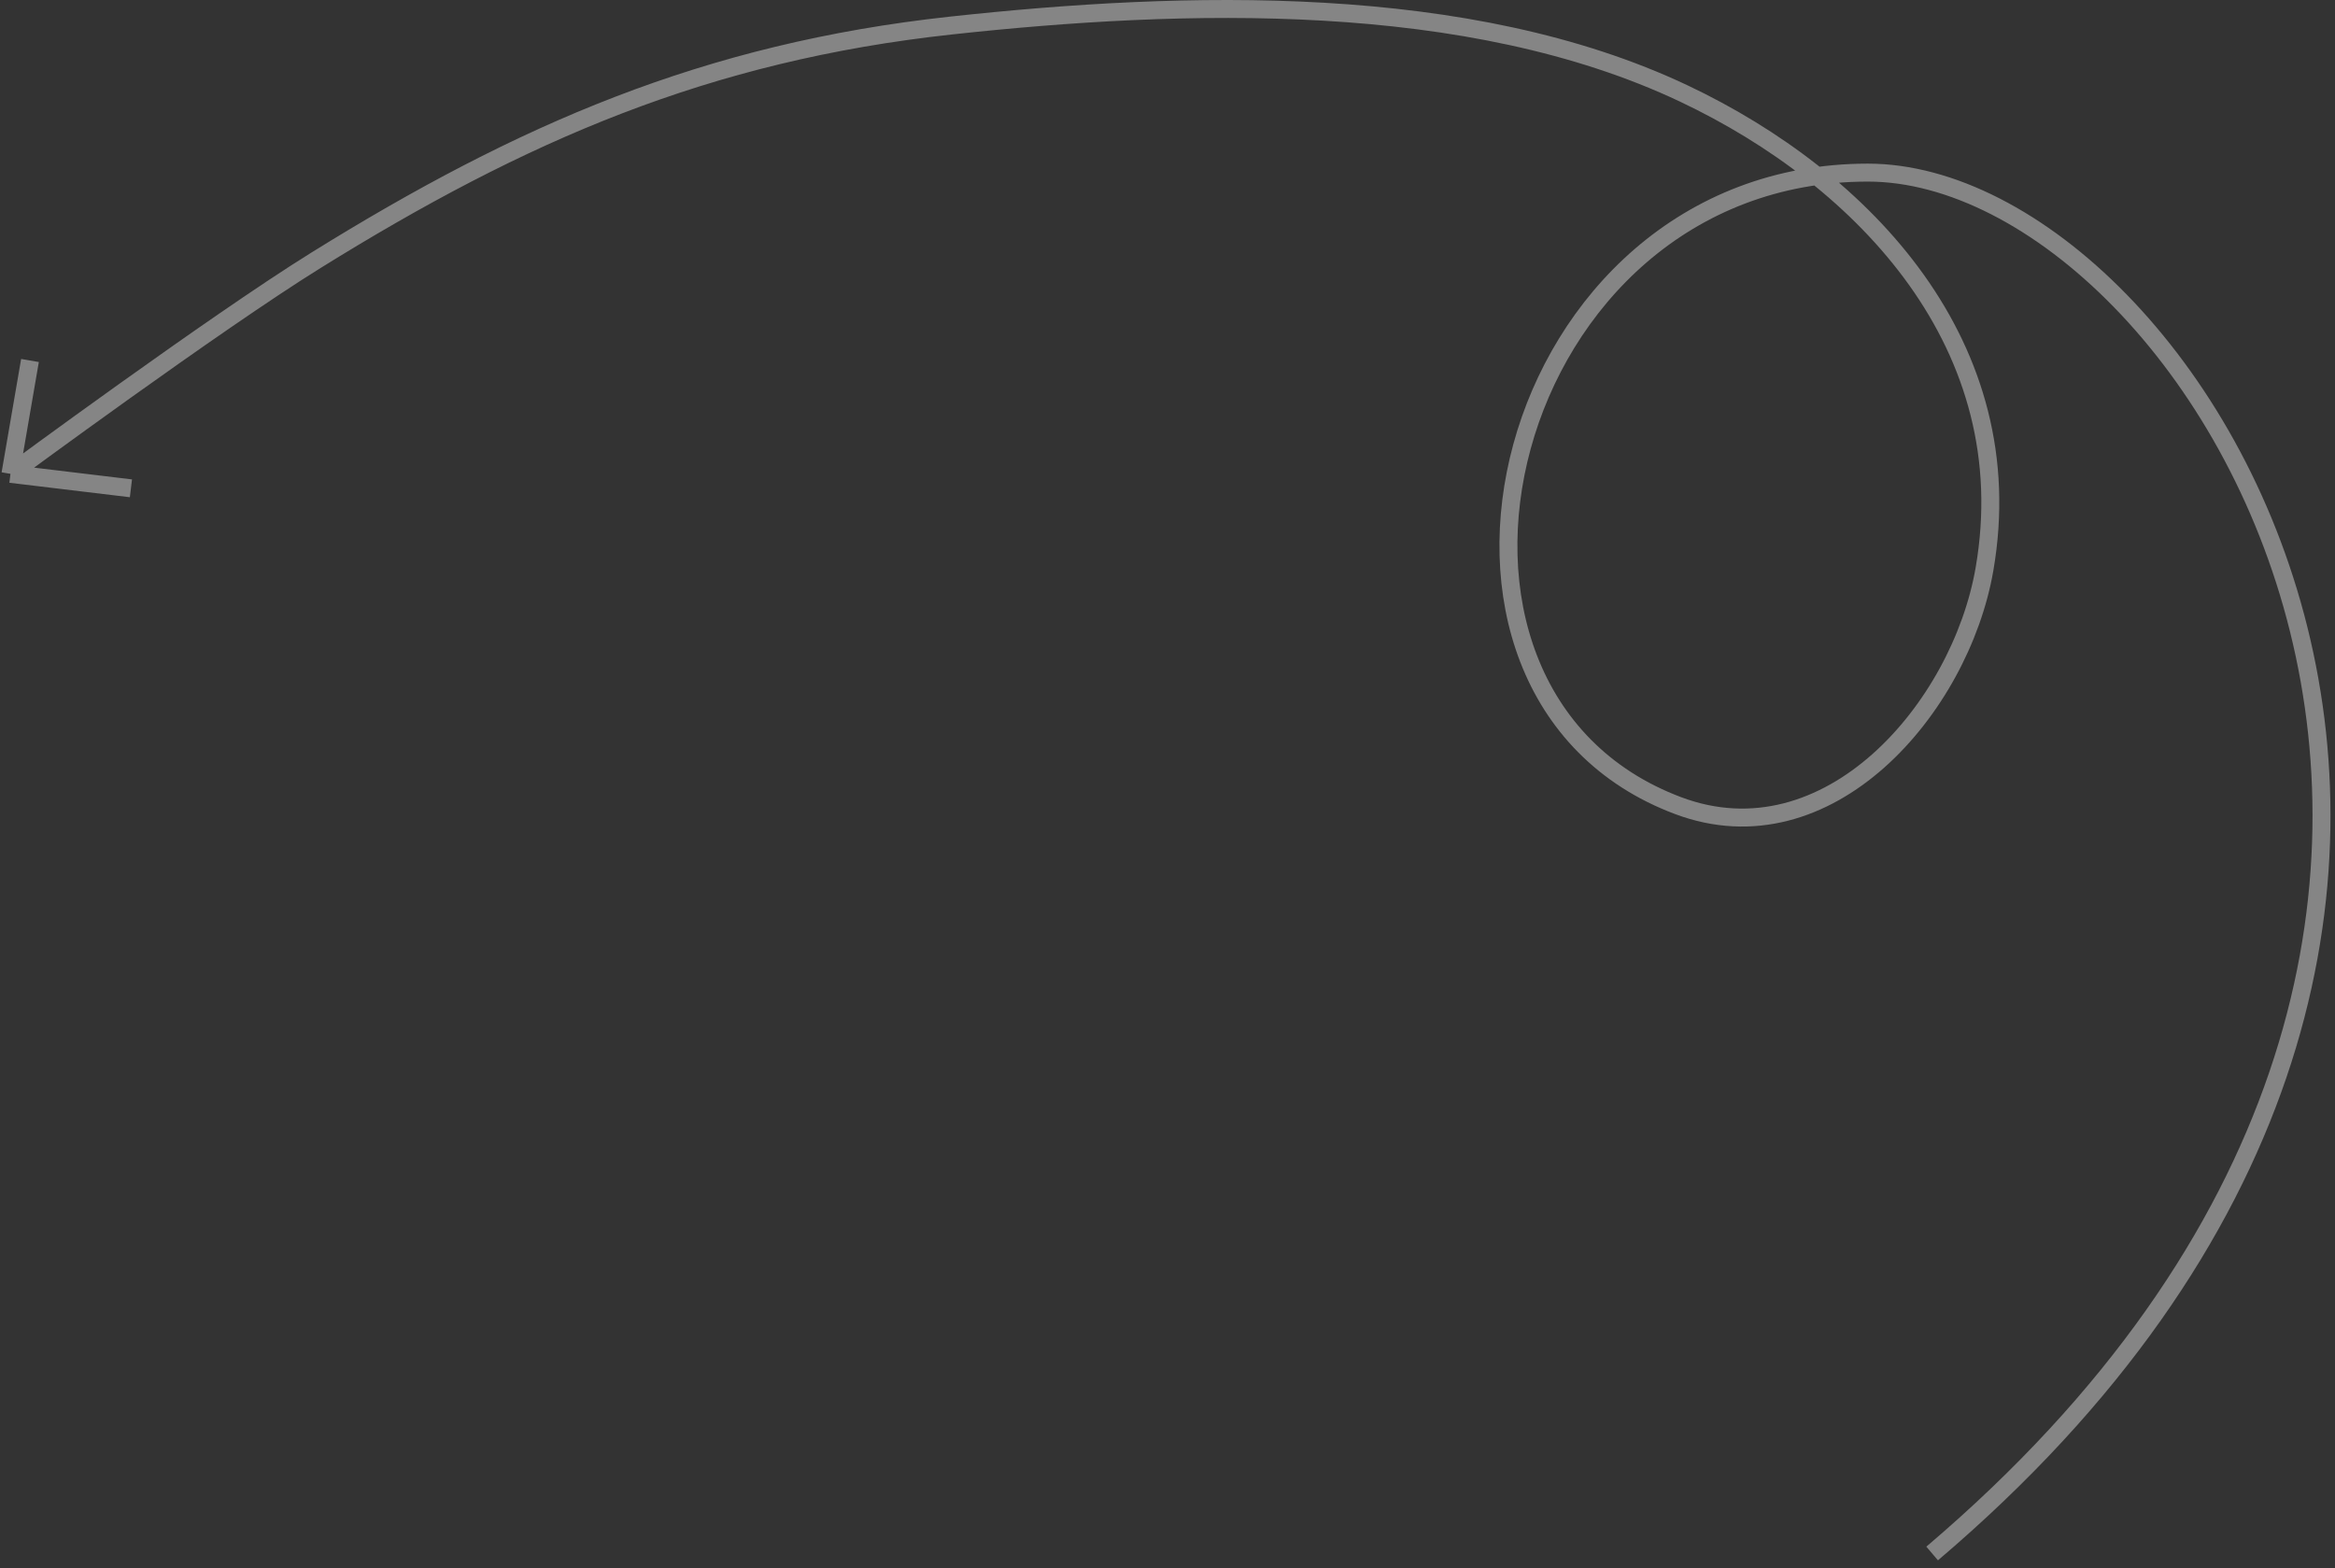 <?xml version="1.0" encoding="UTF-8"?> <svg xmlns="http://www.w3.org/2000/svg" width="195" height="131" viewBox="0 0 195 131" fill="none"><rect x="0" y="0" width="195" height="131" fill="#333333" stroke="none"/><path opacity="0.4" d="M161.357 129.75C222.592 77.705 183.544 14.417 155.988 14.417C125.321 14.417 114.91 57.814 140.146 67.288C152.674 71.992 163.72 59.149 165.728 47.535C168.944 28.937 155.739 14.966 140.621 7.81C122.583 -0.729 98.847 0.024 79.444 2.13C58.961 4.353 43.523 11.101 26.398 21.734C17.886 27.019 0.873 39.576 0.873 39.576M0.873 39.576L10.935 40.785M0.873 39.576L2.504 30.109" stroke="white" stroke-width="1.5"></path></svg> 